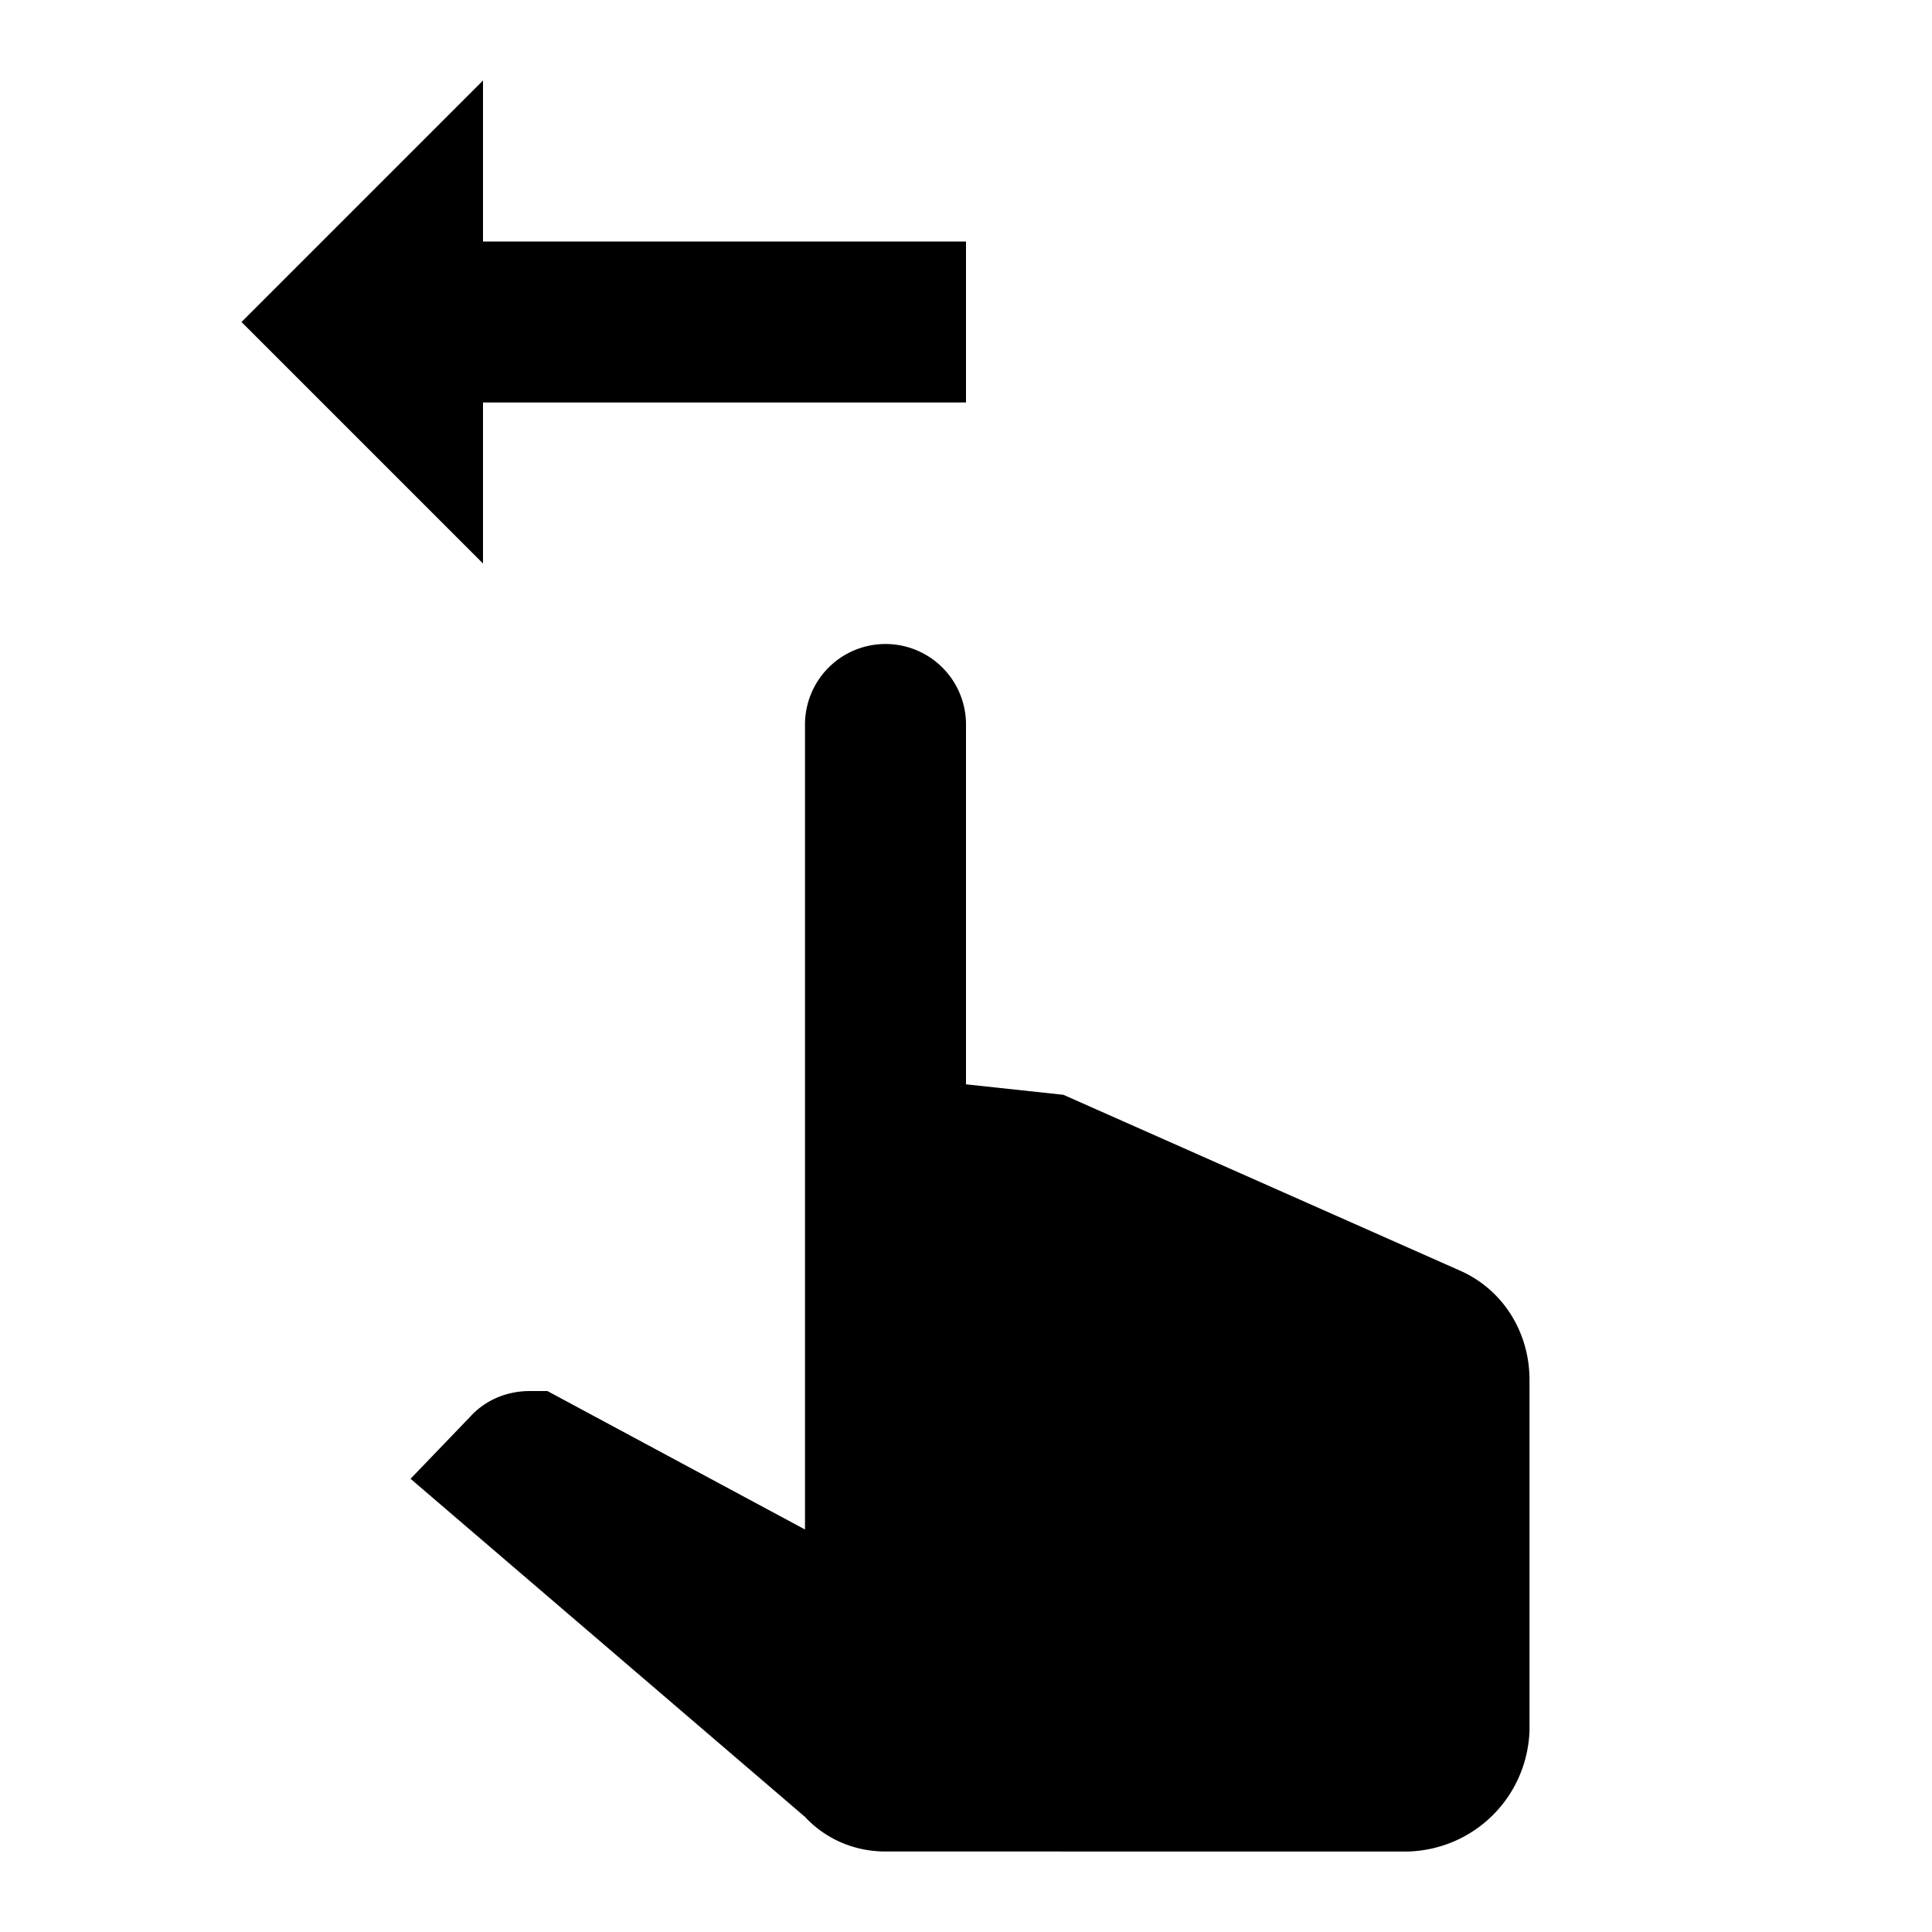 <svg xmlns="http://www.w3.org/2000/svg" viewBox="0 0 24 24"><path d="M10 9a1 1 0 011-1 1 1 0 011 1v4.47l1.21.13 4.94 2.19c.53.24.85.77.85 1.35v4.36c-.03.82-.68 1.47-1.5 1.5H11c-.38 0-.74-.15-1-.43l-4.9-4.2.74-.77c.19-.21.46-.32.74-.32h.22L10 19V9M3 4l3 3V5h6V3H6V1L3 4z"/></svg>